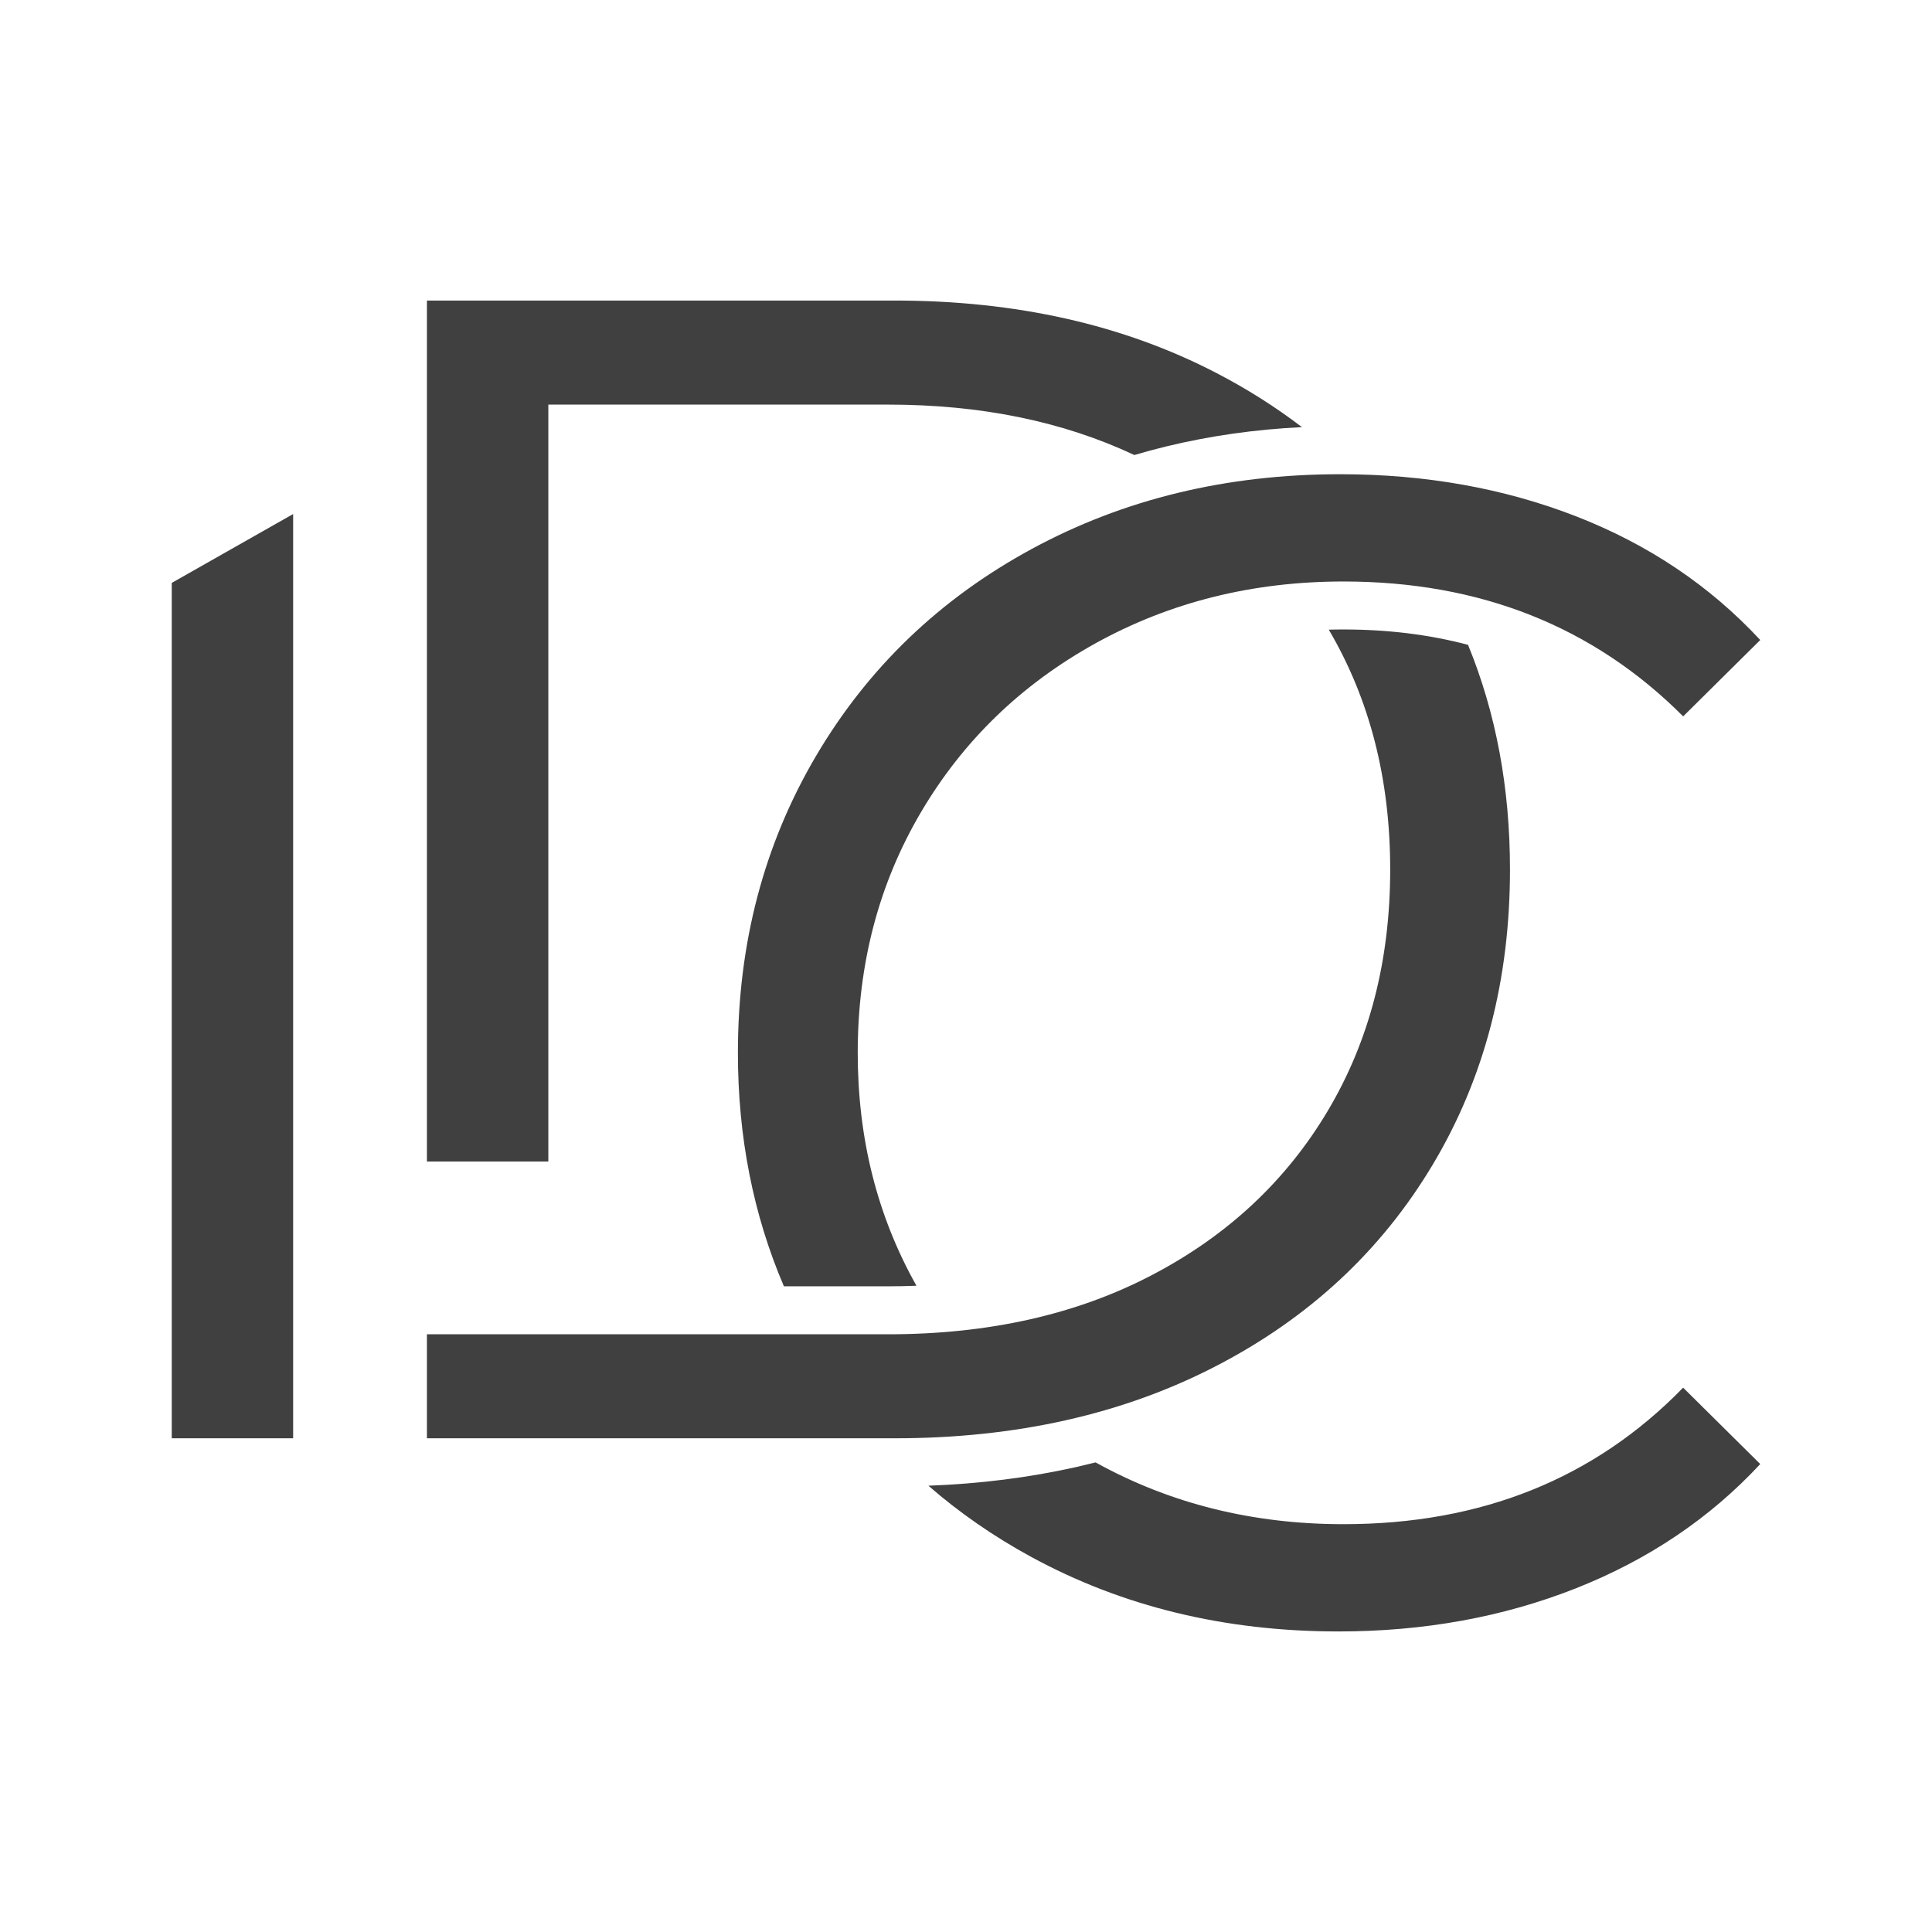 <?xml version="1.0" encoding="UTF-8"?> <svg xmlns="http://www.w3.org/2000/svg" width="48" height="48" viewBox="0 0 48 48" fill="none"> <path fill-rule="evenodd" clip-rule="evenodd" d="M4.267 14.482L7.283 12.771V35.734H4.267V14.482ZM10.606 7.467H22.226C25.242 7.467 27.906 8.066 30.217 9.265C30.983 9.662 31.693 10.112 32.346 10.612C31.186 10.668 30.062 10.828 28.977 11.091C28.709 11.156 28.445 11.227 28.182 11.305C26.408 10.47 24.368 10.052 22.063 10.052H13.623V28.857H10.607V7.467L10.606 7.467ZM36.473 16.021C37.168 17.716 37.515 19.576 37.515 21.601C37.515 24.347 36.877 26.79 35.599 28.93C34.322 31.07 32.528 32.74 30.217 33.937C27.907 35.135 25.243 35.734 22.226 35.734H10.607V33.15H13.623H15.679H22.063C24.564 33.15 26.752 32.658 28.627 31.675C30.503 30.693 31.956 29.334 32.989 27.597C34.022 25.861 34.539 23.862 34.539 21.6C34.539 19.356 34.03 17.371 33.013 15.644C33.134 15.64 33.255 15.639 33.377 15.639C34.483 15.639 35.516 15.767 36.473 16.021V16.021ZM33.255 40.533C30.429 40.533 27.881 39.914 25.611 38.676C24.68 38.168 23.832 37.58 23.066 36.912C24.349 36.865 25.576 36.709 26.75 36.446C26.907 36.41 27.064 36.372 27.219 36.333L27.221 36.334C29.069 37.357 31.121 37.868 33.377 37.868C36.802 37.868 39.615 36.738 41.817 34.476L43.733 36.374C42.482 37.721 40.953 38.75 39.146 39.464C37.339 40.177 35.375 40.533 33.255 40.533H33.255ZM19.476 31.958C18.714 30.179 18.333 28.245 18.333 26.158C18.333 23.439 18.979 20.983 20.27 18.788C21.561 16.595 23.348 14.878 25.631 13.64C27.914 12.401 30.47 11.782 33.296 11.782C35.416 11.782 37.373 12.132 39.168 12.832C40.962 13.532 42.483 14.555 43.733 15.901L41.818 17.798C39.588 15.565 36.775 14.447 33.378 14.447C31.122 14.447 29.07 14.959 27.221 15.981C25.373 17.005 23.926 18.404 22.88 20.181C21.833 21.958 21.31 23.951 21.31 26.158C21.31 28.287 21.796 30.215 22.769 31.944C22.537 31.953 22.302 31.958 22.063 31.958H19.476H19.476Z" fill="#404040"></path> </svg> 
